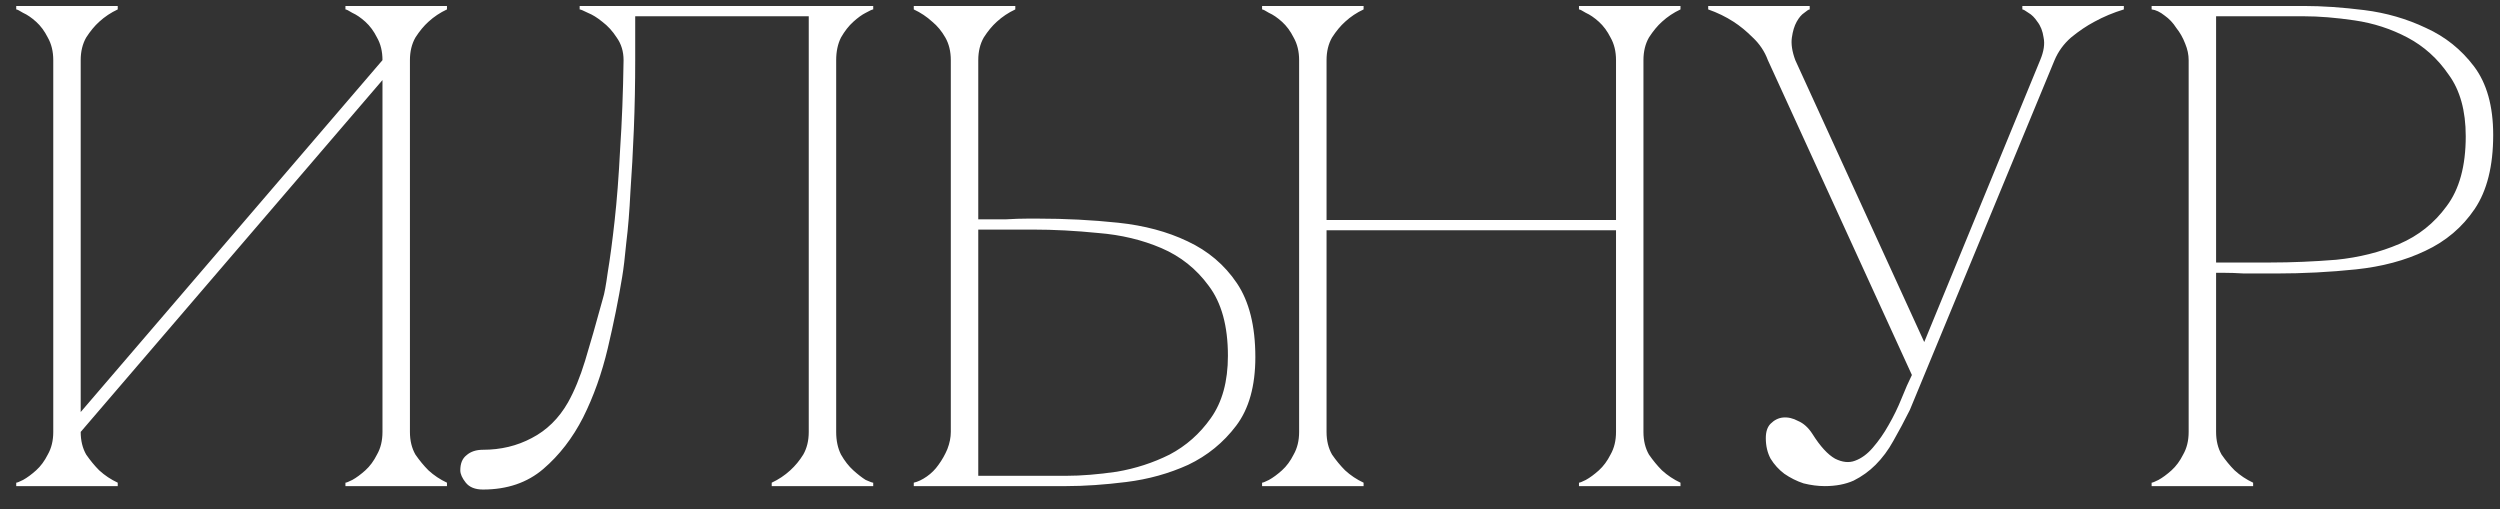 <?xml version="1.0" encoding="UTF-8"?> <svg xmlns="http://www.w3.org/2000/svg" width="108" height="22" viewBox="0 0 108 22" fill="none"><rect x="0" y="0" width="108" height="22" fill="#333333" stroke="none"/><path d="M17.709 18.659C17.709 19.035 17.788 19.36 17.946 19.637C18.123 19.894 18.311 20.121 18.509 20.319C18.746 20.536 19.012 20.714 19.309 20.852V21H14.923V20.852C14.963 20.852 15.062 20.812 15.22 20.733C15.398 20.635 15.585 20.496 15.783 20.319C15.98 20.141 16.148 19.913 16.286 19.637C16.445 19.36 16.523 19.035 16.523 18.659V3.459L3.486 18.659C3.486 19.035 3.565 19.36 3.723 19.637C3.901 19.894 4.088 20.121 4.286 20.319C4.523 20.536 4.79 20.714 5.086 20.852V21H0.701V20.852C0.74 20.852 0.839 20.812 0.997 20.733C1.175 20.635 1.362 20.496 1.56 20.319C1.758 20.141 1.925 19.913 2.064 19.637C2.222 19.36 2.301 19.035 2.301 18.659V2.599C2.301 2.224 2.222 1.898 2.064 1.621C1.925 1.345 1.758 1.118 1.56 0.94C1.362 0.762 1.175 0.634 0.997 0.555C0.839 0.456 0.74 0.407 0.701 0.407V0.258H5.086V0.407C4.79 0.545 4.523 0.723 4.286 0.94C4.088 1.118 3.901 1.345 3.723 1.621C3.565 1.898 3.486 2.224 3.486 2.599V17.8L16.523 2.599C16.523 2.224 16.445 1.898 16.286 1.621C16.148 1.345 15.98 1.118 15.783 0.94C15.585 0.762 15.398 0.634 15.22 0.555C15.062 0.456 14.963 0.407 14.923 0.407V0.258H19.309V0.407C19.012 0.545 18.746 0.723 18.509 0.94C18.311 1.118 18.123 1.345 17.946 1.621C17.788 1.898 17.709 2.224 17.709 2.599V18.659ZM20.863 21.148C20.527 21.148 20.28 21.049 20.122 20.852C19.964 20.654 19.885 20.477 19.885 20.319C19.885 20.022 19.974 19.805 20.152 19.667C20.33 19.509 20.567 19.43 20.863 19.43C21.634 19.43 22.335 19.262 22.967 18.926C23.619 18.59 24.142 18.076 24.537 17.385C24.814 16.891 25.061 16.289 25.278 15.578C25.495 14.866 25.752 13.968 26.049 12.881C26.108 12.703 26.177 12.328 26.256 11.755C26.355 11.163 26.454 10.422 26.552 9.533C26.651 8.644 26.73 7.617 26.789 6.451C26.868 5.266 26.918 3.982 26.938 2.599C26.938 2.224 26.839 1.898 26.641 1.621C26.463 1.345 26.256 1.118 26.019 0.94C25.802 0.762 25.594 0.634 25.397 0.555C25.199 0.456 25.081 0.407 25.041 0.407V0.258H37.723V0.407C37.684 0.407 37.575 0.456 37.397 0.555C37.239 0.634 37.061 0.762 36.864 0.94C36.666 1.118 36.489 1.345 36.331 1.621C36.192 1.898 36.123 2.224 36.123 2.599V18.659C36.123 19.035 36.192 19.36 36.331 19.637C36.489 19.913 36.666 20.141 36.864 20.319C37.061 20.496 37.239 20.635 37.397 20.733C37.575 20.812 37.684 20.852 37.723 20.852V21H33.338V20.852C33.634 20.714 33.901 20.536 34.138 20.319C34.355 20.121 34.543 19.894 34.701 19.637C34.859 19.36 34.938 19.035 34.938 18.659V0.703H27.441V2.599C27.441 3.607 27.422 4.604 27.382 5.592C27.343 6.56 27.293 7.459 27.234 8.288C27.194 9.118 27.135 9.849 27.056 10.481C26.997 11.113 26.938 11.607 26.878 11.963C26.72 12.931 26.513 13.958 26.256 15.044C25.999 16.131 25.644 17.128 25.189 18.037C24.735 18.926 24.162 19.667 23.471 20.259C22.779 20.852 21.91 21.148 20.863 21.148ZM41.075 2.599C41.075 2.224 40.996 1.898 40.838 1.621C40.68 1.345 40.493 1.118 40.275 0.94C40.038 0.723 39.772 0.545 39.475 0.407V0.258H43.861V0.407C43.564 0.545 43.298 0.723 43.061 0.94C42.863 1.118 42.675 1.345 42.498 1.621C42.34 1.898 42.261 2.224 42.261 2.599V9.474C42.221 9.474 42.33 9.474 42.587 9.474C42.843 9.474 43.14 9.474 43.475 9.474C43.811 9.454 44.117 9.444 44.394 9.444C44.69 9.444 44.838 9.444 44.838 9.444C46.024 9.444 47.179 9.503 48.305 9.622C49.431 9.74 50.429 10.007 51.298 10.422C52.187 10.837 52.898 11.439 53.431 12.229C53.965 13.02 54.231 14.086 54.231 15.429C54.231 16.674 53.955 17.662 53.402 18.392C52.849 19.123 52.157 19.686 51.328 20.081C50.498 20.457 49.609 20.704 48.661 20.822C47.713 20.941 46.843 21 46.053 21H39.475V20.852C39.653 20.812 39.841 20.723 40.038 20.585C40.236 20.447 40.404 20.279 40.542 20.081C40.7 19.864 40.828 19.637 40.927 19.4C41.026 19.143 41.075 18.896 41.075 18.659V2.599ZM46.053 20.555C46.705 20.555 47.436 20.496 48.246 20.378C49.056 20.239 49.816 19.993 50.528 19.637C51.239 19.262 51.831 18.738 52.305 18.067C52.799 17.375 53.046 16.476 53.046 15.37C53.046 14.086 52.77 13.079 52.217 12.348C51.683 11.617 51.002 11.074 50.172 10.718C49.342 10.363 48.434 10.145 47.446 10.066C46.458 9.967 45.52 9.918 44.631 9.918H42.261V20.555H46.053ZM56.122 2.599C56.122 2.224 56.043 1.898 55.885 1.621C55.747 1.345 55.579 1.118 55.381 0.94C55.184 0.762 54.996 0.634 54.818 0.555C54.66 0.456 54.562 0.407 54.522 0.407V0.258H58.907V0.407C58.611 0.545 58.344 0.723 58.108 0.94C57.91 1.118 57.722 1.345 57.544 1.621C57.386 1.898 57.307 2.224 57.307 2.599V9.503H69.812V2.599C69.812 2.224 69.733 1.898 69.575 1.621C69.436 1.345 69.268 1.118 69.071 0.94C68.873 0.762 68.686 0.634 68.508 0.555C68.35 0.456 68.251 0.407 68.212 0.407V0.258H72.597V0.407C72.301 0.545 72.034 0.723 71.797 0.94C71.599 1.118 71.412 1.345 71.234 1.621C71.076 1.898 70.997 2.224 70.997 2.599V18.659C70.997 19.035 71.076 19.36 71.234 19.637C71.412 19.894 71.599 20.121 71.797 20.319C72.034 20.536 72.301 20.714 72.597 20.852V21H68.212V20.852C68.251 20.852 68.35 20.812 68.508 20.733C68.686 20.635 68.873 20.496 69.071 20.319C69.268 20.141 69.436 19.913 69.575 19.637C69.733 19.36 69.812 19.035 69.812 18.659V9.948H57.307V18.659C57.307 19.035 57.386 19.36 57.544 19.637C57.722 19.894 57.91 20.121 58.108 20.319C58.344 20.536 58.611 20.714 58.907 20.852V21H54.522V20.852C54.562 20.852 54.66 20.812 54.818 20.733C54.996 20.635 55.184 20.496 55.381 20.319C55.579 20.141 55.747 19.913 55.885 19.637C56.043 19.36 56.122 19.035 56.122 18.659V2.599ZM82.594 16.2L76.372 2.599H77.557L83.127 14.777L88.135 2.599H88.757L82.505 17.711C82.268 18.185 82.031 18.63 81.794 19.044C81.577 19.439 81.32 19.785 81.024 20.081C80.747 20.358 80.431 20.585 80.075 20.763C79.72 20.921 79.305 21 78.831 21C78.535 21 78.228 20.96 77.912 20.881C77.616 20.783 77.34 20.644 77.083 20.467C76.846 20.289 76.648 20.072 76.49 19.815C76.352 19.558 76.283 19.262 76.283 18.926C76.283 18.649 76.352 18.442 76.49 18.304C76.648 18.146 76.826 18.057 77.023 18.037C77.241 18.017 77.458 18.067 77.675 18.185C77.912 18.284 78.12 18.471 78.298 18.748C78.633 19.281 78.959 19.637 79.275 19.815C79.591 19.973 79.878 20.002 80.135 19.904C80.411 19.805 80.668 19.617 80.905 19.341C81.162 19.044 81.389 18.718 81.587 18.363C81.804 17.988 81.992 17.602 82.15 17.207C82.308 16.812 82.456 16.476 82.594 16.2ZM88.757 2.599C88.915 2.224 89.152 1.898 89.468 1.621C89.804 1.345 90.14 1.118 90.476 0.94C90.871 0.723 91.296 0.545 91.75 0.407V0.258H87.365V0.407C87.404 0.407 87.493 0.456 87.631 0.555C87.769 0.634 87.898 0.762 88.016 0.94C88.155 1.118 88.244 1.345 88.283 1.621C88.342 1.898 88.293 2.224 88.135 2.599H88.757ZM76.372 2.599H77.557C77.418 2.224 77.369 1.898 77.409 1.621C77.448 1.345 77.517 1.118 77.616 0.94C77.715 0.762 77.823 0.634 77.942 0.555C78.061 0.456 78.139 0.407 78.179 0.407V0.258H73.794V0.407C74.189 0.545 74.554 0.723 74.89 0.94C75.167 1.118 75.443 1.345 75.72 1.621C76.016 1.898 76.233 2.224 76.372 2.599ZM95.735 18.659C95.735 19.035 95.814 19.36 95.972 19.637C96.15 19.894 96.337 20.121 96.535 20.319C96.772 20.536 97.039 20.714 97.335 20.852V21H92.95V20.852C92.989 20.852 93.088 20.812 93.246 20.733C93.424 20.635 93.611 20.496 93.809 20.319C94.006 20.141 94.174 19.913 94.312 19.637C94.471 19.36 94.55 19.035 94.55 18.659V2.599C94.55 2.362 94.5 2.125 94.401 1.888C94.303 1.631 94.174 1.404 94.016 1.207C93.878 0.989 93.71 0.812 93.513 0.673C93.315 0.515 93.127 0.426 92.95 0.407V0.258H99.528C100.318 0.258 101.187 0.318 102.135 0.436C103.083 0.555 103.972 0.812 104.802 1.207C105.631 1.582 106.323 2.135 106.876 2.866C107.429 3.597 107.706 4.585 107.706 5.829C107.706 7.172 107.439 8.239 106.906 9.029C106.372 9.819 105.661 10.422 104.772 10.837C103.903 11.252 102.905 11.518 101.779 11.637C100.654 11.755 99.498 11.815 98.313 11.815C98.313 11.815 98.165 11.815 97.868 11.815C97.592 11.815 97.285 11.815 96.95 11.815C96.614 11.795 96.318 11.785 96.061 11.785C95.804 11.785 95.695 11.785 95.735 11.785V18.659ZM95.735 11.34H98.105C98.994 11.34 99.933 11.301 100.92 11.222C101.908 11.123 102.817 10.896 103.646 10.54C104.476 10.185 105.157 9.642 105.691 8.911C106.244 8.18 106.52 7.172 106.52 5.888C106.52 4.782 106.273 3.893 105.78 3.222C105.306 2.53 104.713 1.997 104.002 1.621C103.291 1.246 102.53 0.999 101.72 0.881C100.91 0.762 100.179 0.703 99.528 0.703H95.735V11.34Z" fill="white"></path></svg> 